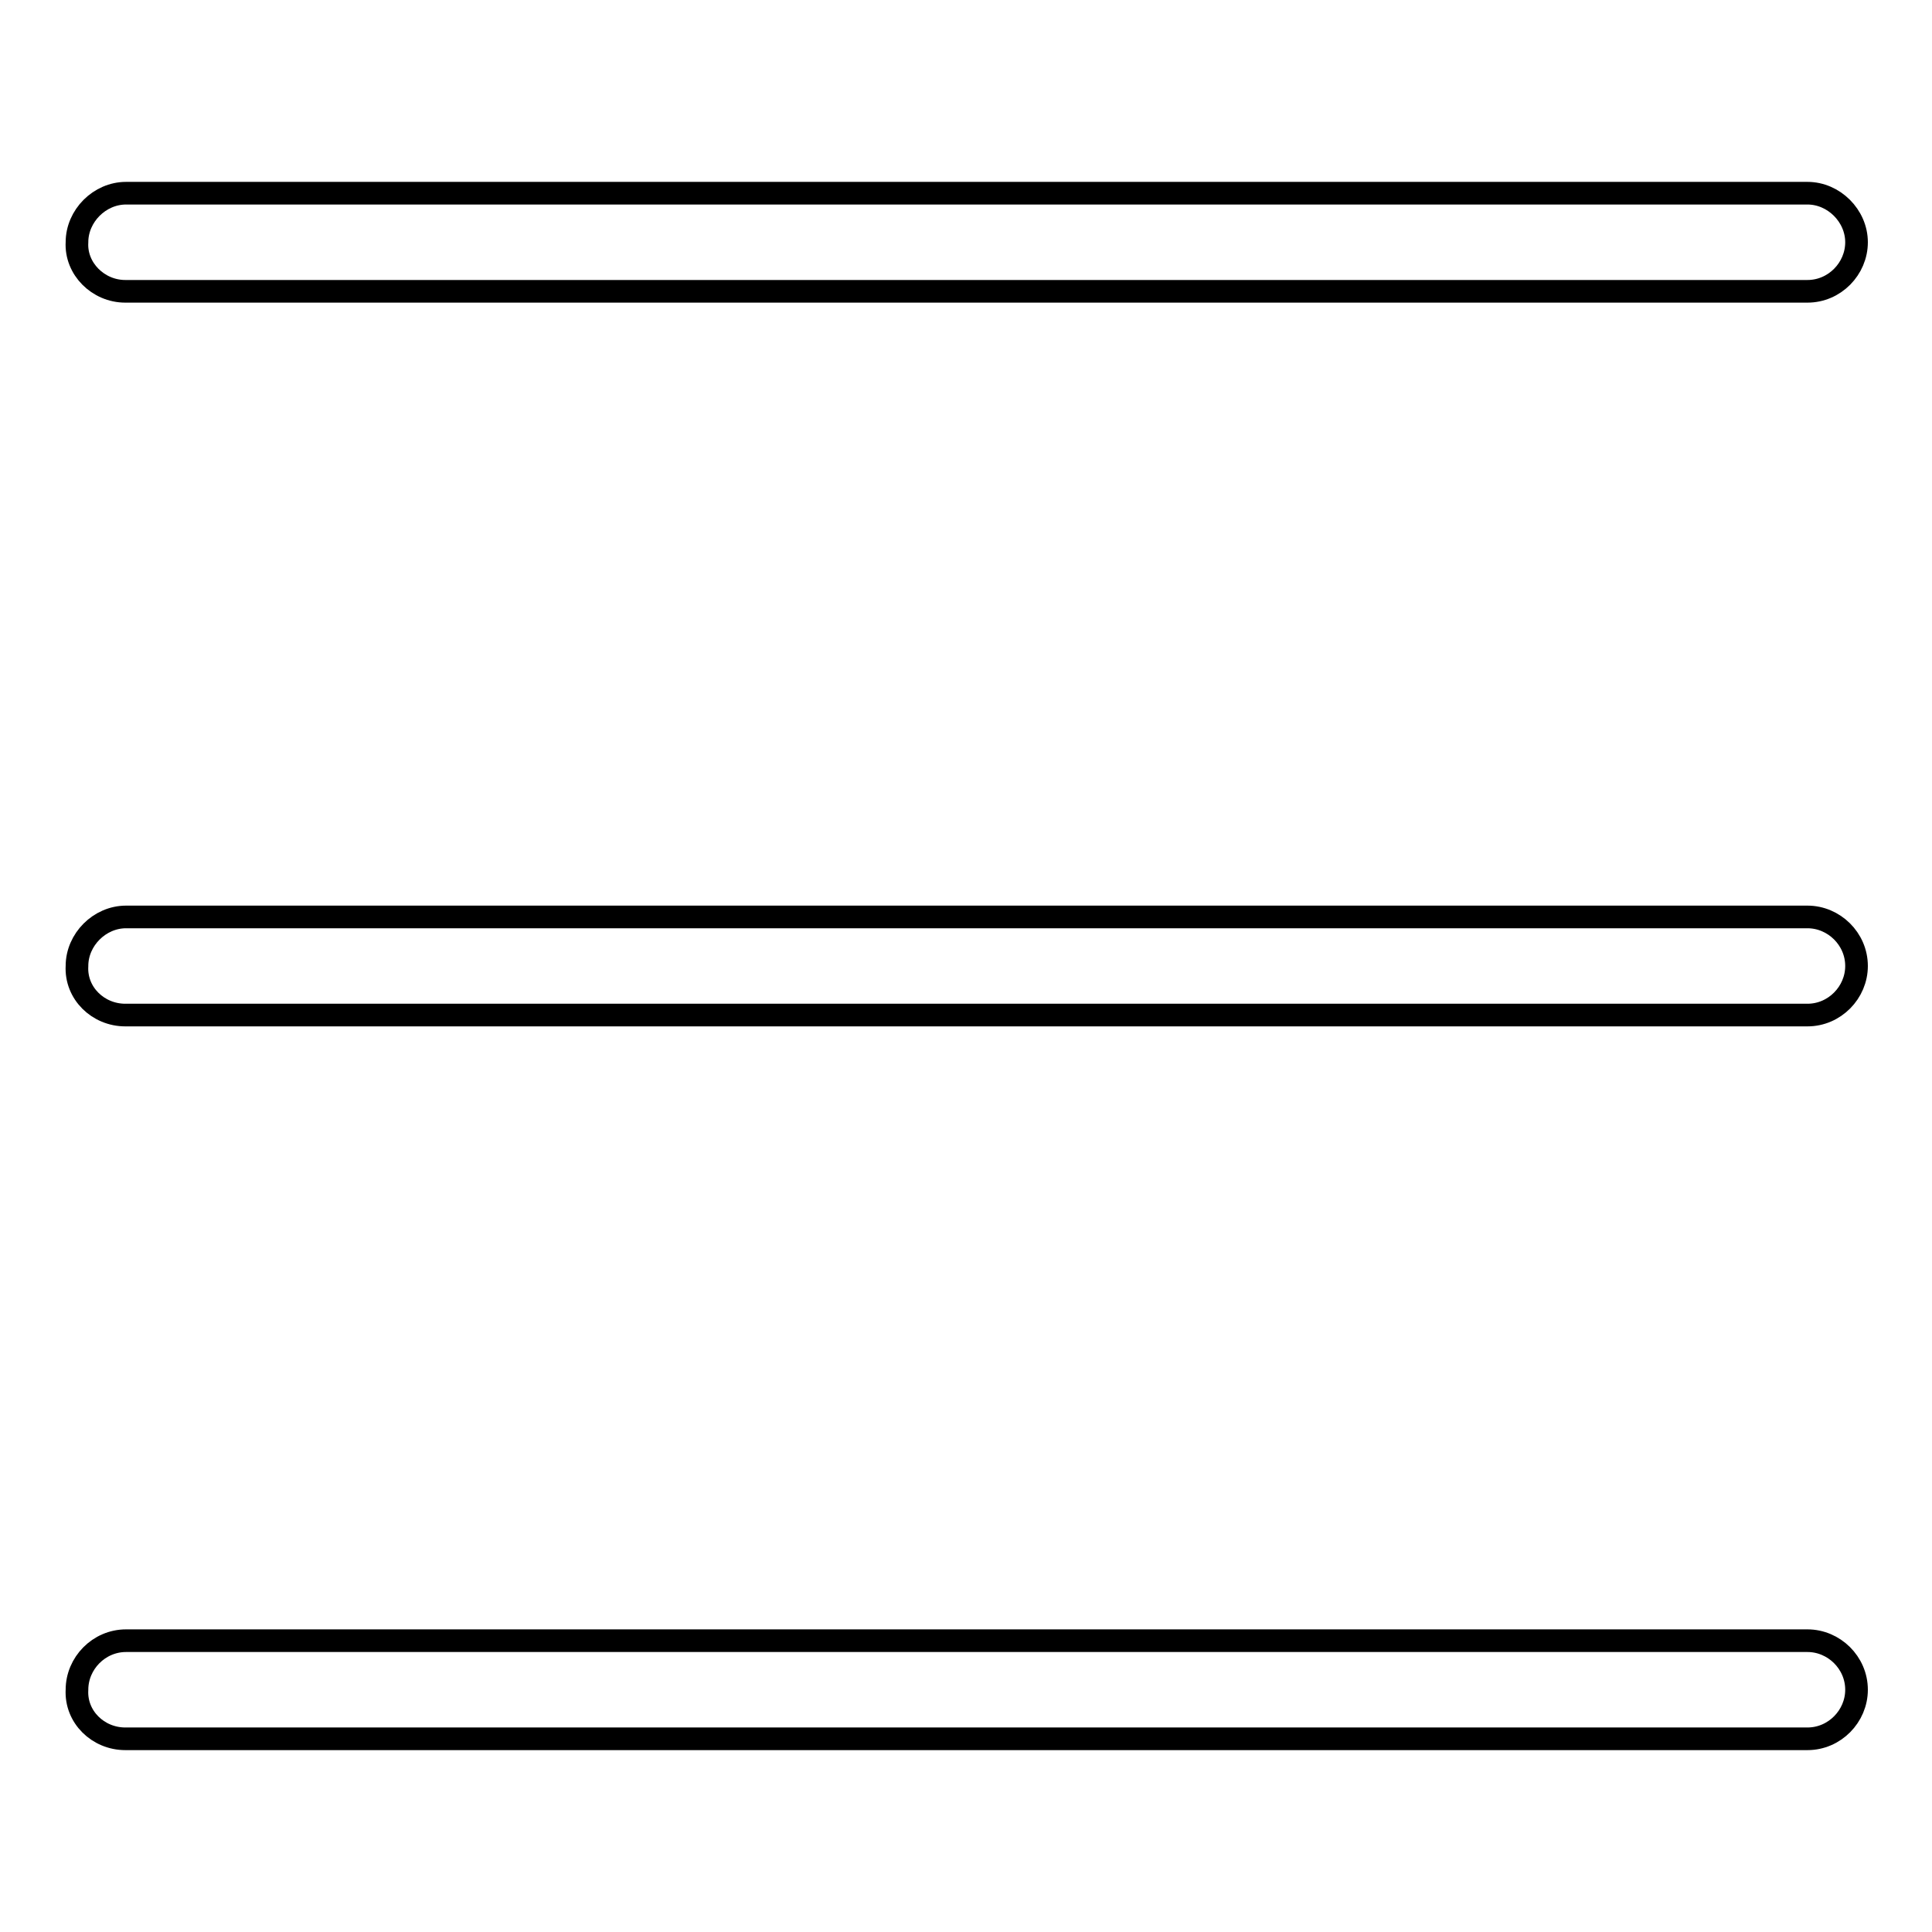 <?xml version="1.0" encoding="utf-8"?>
<!-- Svg Vector Icons : http://www.onlinewebfonts.com/icon -->
<!DOCTYPE svg PUBLIC "-//W3C//DTD SVG 1.1//EN" "http://www.w3.org/Graphics/SVG/1.1/DTD/svg11.dtd">
<svg version="1.1" xmlns="http://www.w3.org/2000/svg" xmlns:xlink="http://www.w3.org/1999/xlink" x="0px" y="0px" viewBox="0 0 256 256" enable-background="new 0 0 256 256" xml:space="preserve">
<g><g><path stroke-width="3" fill-opacity="0" stroke="#000000"  d="M16.6,38.6c15.3,0,30.6,0,45.9,0c23.1,0,46.1,0,69.2,0c22.3,0,44.5,0,66.8,0c12.9,0,25.8,0,38.7,0c0.8,0,1.5,0,2.3,0c3.6,0,6.5-3,6.5-6.5s-3-6.5-6.5-6.5c-8.7,0-17.5,0-26.2,0c-20.5,0-41,0-61.5,0c-23.7,0-47.4,0-71.1,0c-18.3,0-36.7,0-55,0c-3,0-6,0-9,0c-3.5,0-6.5,3-6.5,6.5C10,35.6,13,38.6,16.6,38.6L16.6,38.6z"/><path stroke-width="3" fill-opacity="0" stroke="#000000"  d="M16.6,134.5c15.3,0,30.6,0,45.9,0c23.1,0,46.1,0,69.2,0c22.3,0,44.5,0,66.8,0c12.9,0,25.8,0,38.7,0c0.8,0,1.5,0,2.3,0c3.6,0,6.5-3,6.5-6.5c0-3.6-3-6.5-6.5-6.5c-8.7,0-17.5,0-26.2,0c-20.5,0-41,0-61.5,0c-23.7,0-47.4,0-71.1,0c-18.3,0-36.7,0-55,0c-3,0-6,0-9,0c-3.5,0-6.5,3-6.5,6.5C10,131.6,13,134.5,16.6,134.5L16.6,134.5z"/><path stroke-width="3" fill-opacity="0" stroke="#000000"  d="M16.6,230.4c15.3,0,30.6,0,45.9,0c23.1,0,46.1,0,69.2,0c22.3,0,44.5,0,66.8,0c12.9,0,25.8,0,38.7,0c0.8,0,1.5,0,2.3,0c3.6,0,6.5-3,6.5-6.5c0-3.6-3-6.5-6.5-6.5c-8.7,0-17.5,0-26.2,0c-20.5,0-41,0-61.5,0c-23.7,0-47.4,0-71.1,0c-18.3,0-36.7,0-55,0c-3,0-6,0-9,0c-3.6,0-6.5,3-6.5,6.5C10,227.5,13,230.4,16.6,230.4L16.6,230.4z"/></g></g>
</svg>